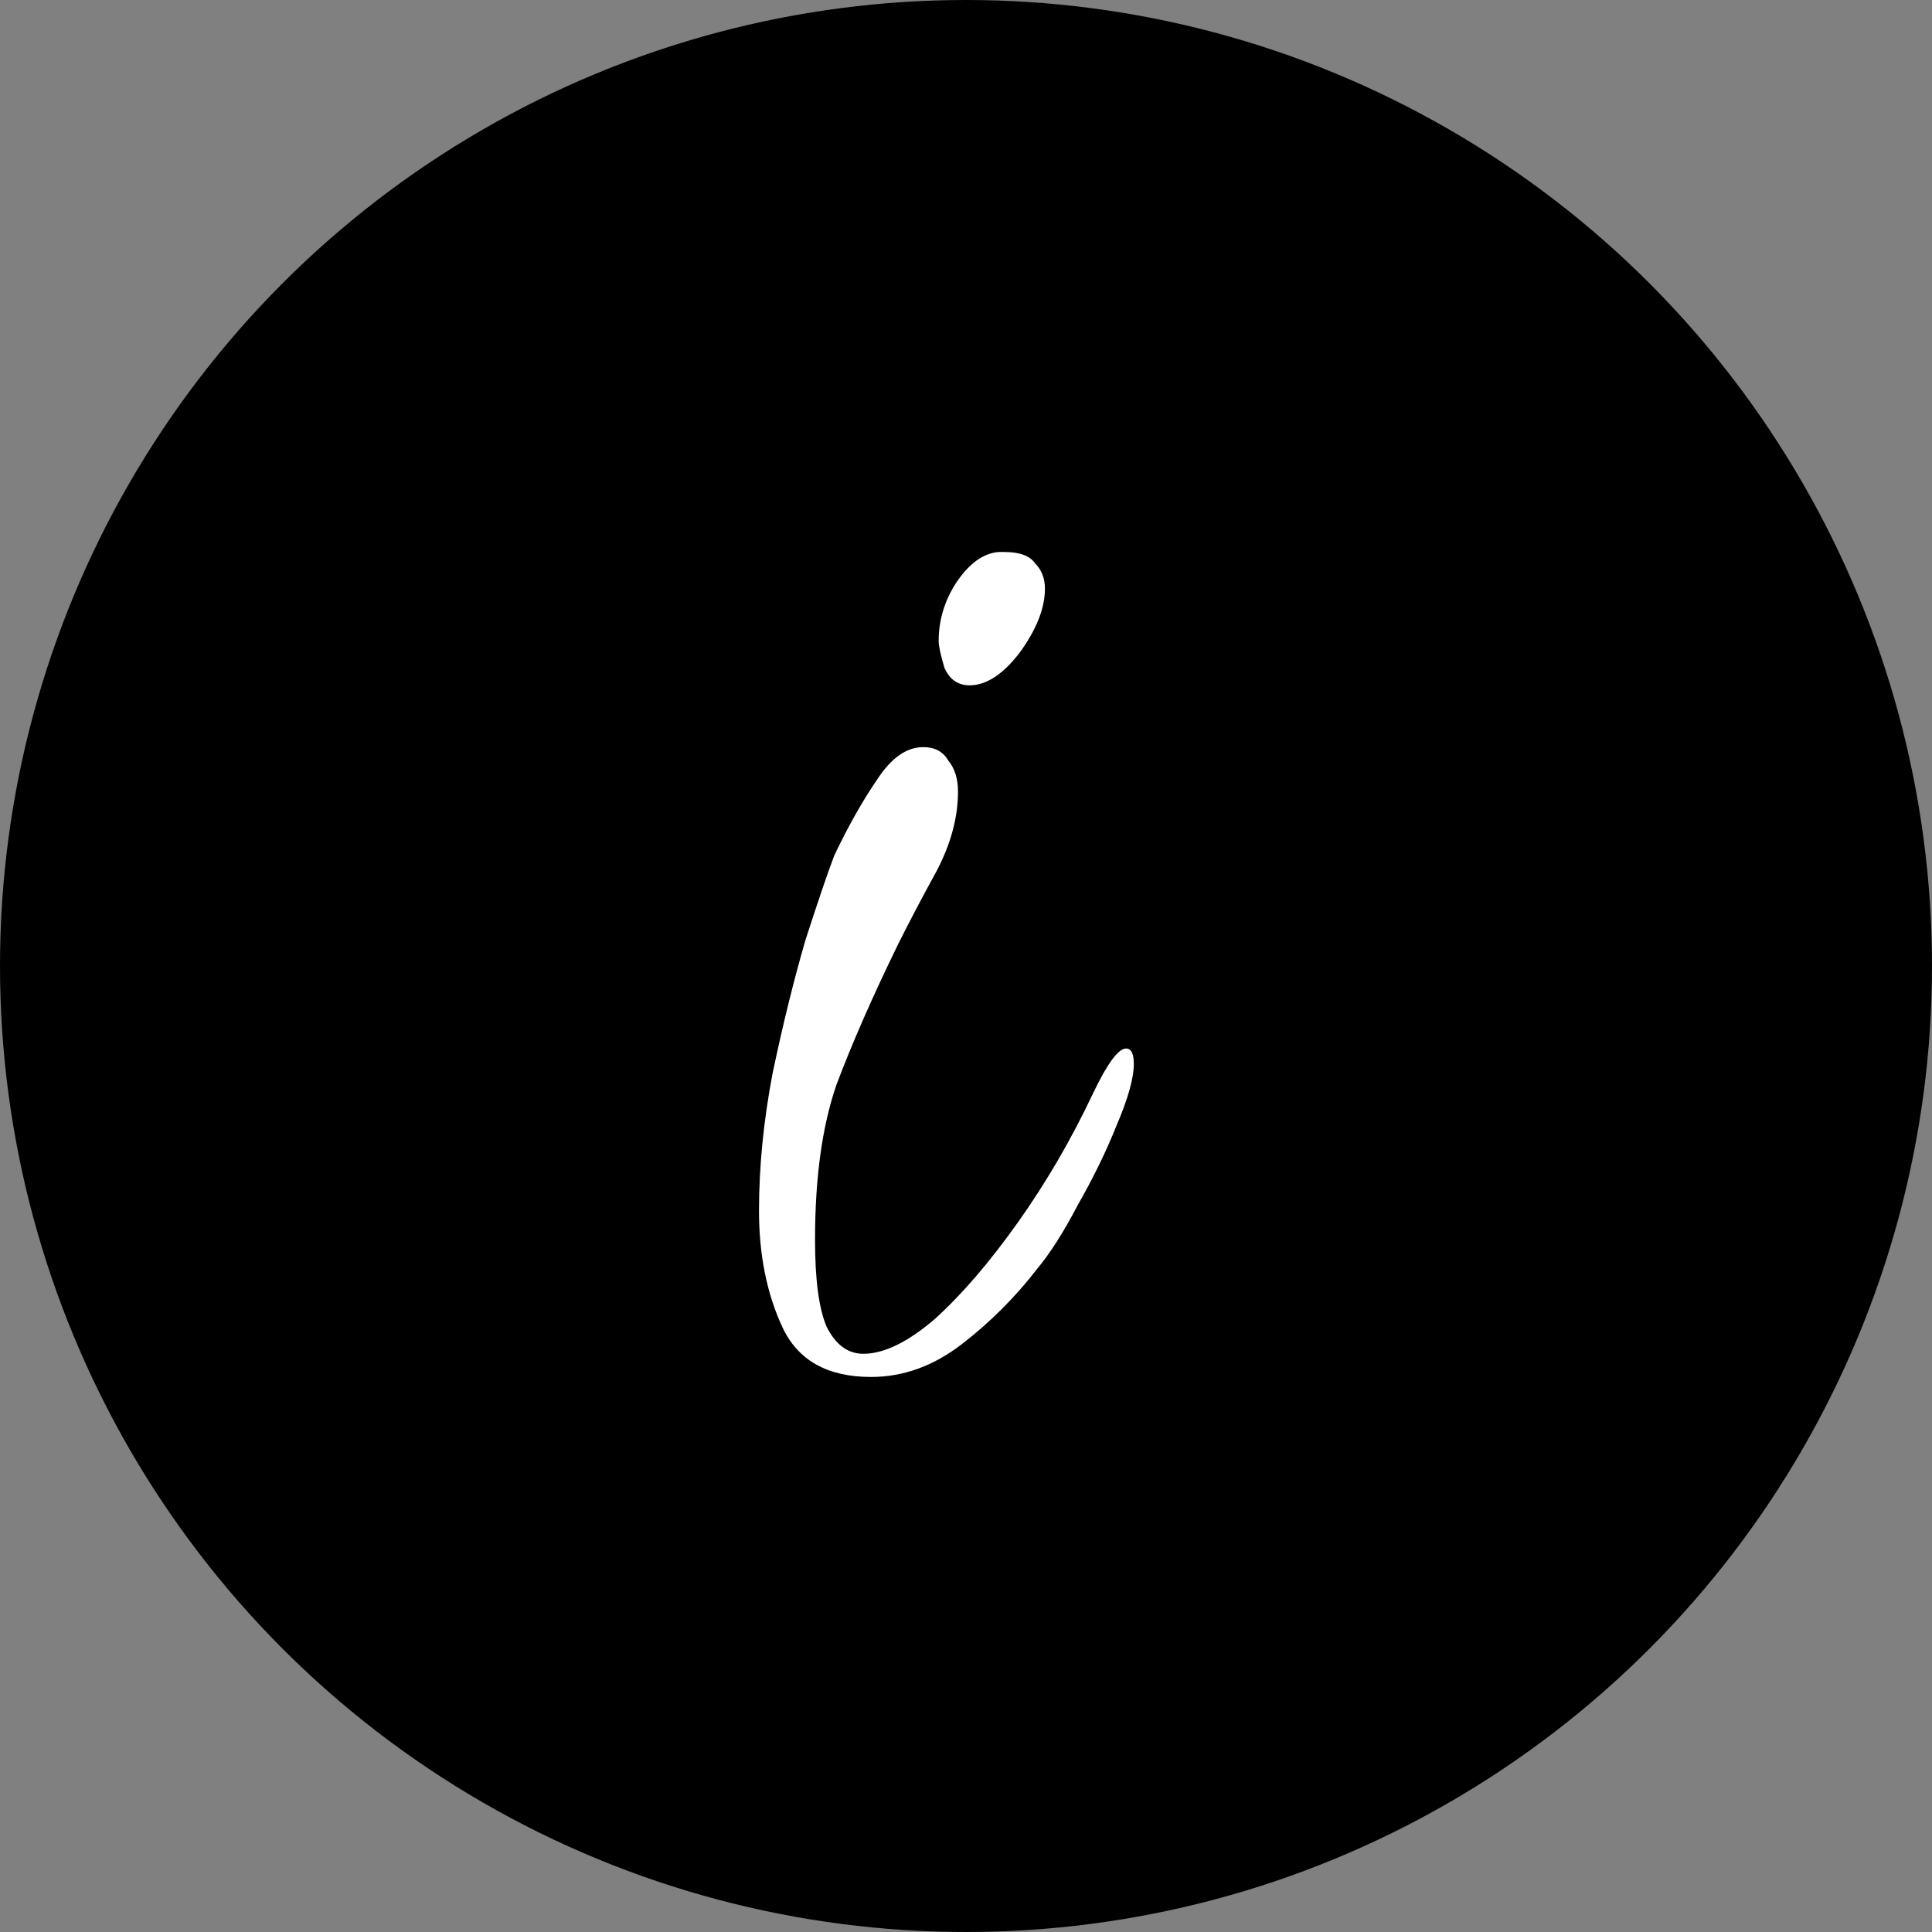 <?xml version="1.0" encoding="UTF-8"?> <svg xmlns="http://www.w3.org/2000/svg" width="28" height="28" viewBox="0 0 28 28" fill="none"><rect x="0" y="0" width="28" height="28" fill="#808080" stroke="none"/> <circle cx="14" cy="14" r="14" fill="black"></circle> <path d="M14.052 9.932C13.884 9.932 13.763 9.848 13.688 9.68C13.632 9.493 13.604 9.363 13.604 9.288C13.604 8.989 13.688 8.709 13.856 8.448C14.043 8.168 14.248 8.019 14.472 8H14.556C14.78 8 14.929 8.056 15.004 8.168C15.097 8.261 15.144 8.383 15.144 8.532C15.144 8.812 15.023 9.12 14.78 9.456C14.537 9.773 14.295 9.932 14.052 9.932ZM12.624 19.956C11.989 19.956 11.56 19.713 11.336 19.228C11.112 18.743 11 18.183 11 17.548C11 16.913 11.065 16.251 11.196 15.56C11.345 14.851 11.504 14.207 11.672 13.628C11.859 13.049 11.999 12.639 12.092 12.396C12.297 11.967 12.503 11.603 12.708 11.304C12.913 10.987 13.137 10.828 13.38 10.828C13.548 10.828 13.669 10.893 13.744 11.024C13.837 11.136 13.884 11.285 13.884 11.472C13.884 11.845 13.781 12.228 13.576 12.62C13.371 12.993 13.184 13.348 13.016 13.684C12.643 14.449 12.344 15.131 12.12 15.728C11.915 16.325 11.812 17.072 11.812 17.968C11.812 18.547 11.868 18.967 11.98 19.228C12.111 19.489 12.288 19.62 12.512 19.62C12.811 19.62 13.156 19.452 13.548 19.116C13.94 18.761 14.341 18.295 14.752 17.716C15.163 17.137 15.527 16.512 15.844 15.84C16.049 15.411 16.208 15.196 16.32 15.196C16.395 15.196 16.432 15.271 16.432 15.42C16.432 15.625 16.348 15.924 16.18 16.316C16.031 16.689 15.844 17.072 15.62 17.464C15.415 17.856 15.219 18.164 15.032 18.388C14.715 18.799 14.351 19.163 13.94 19.48C13.529 19.797 13.091 19.956 12.624 19.956Z" fill="white"></path> </svg> 